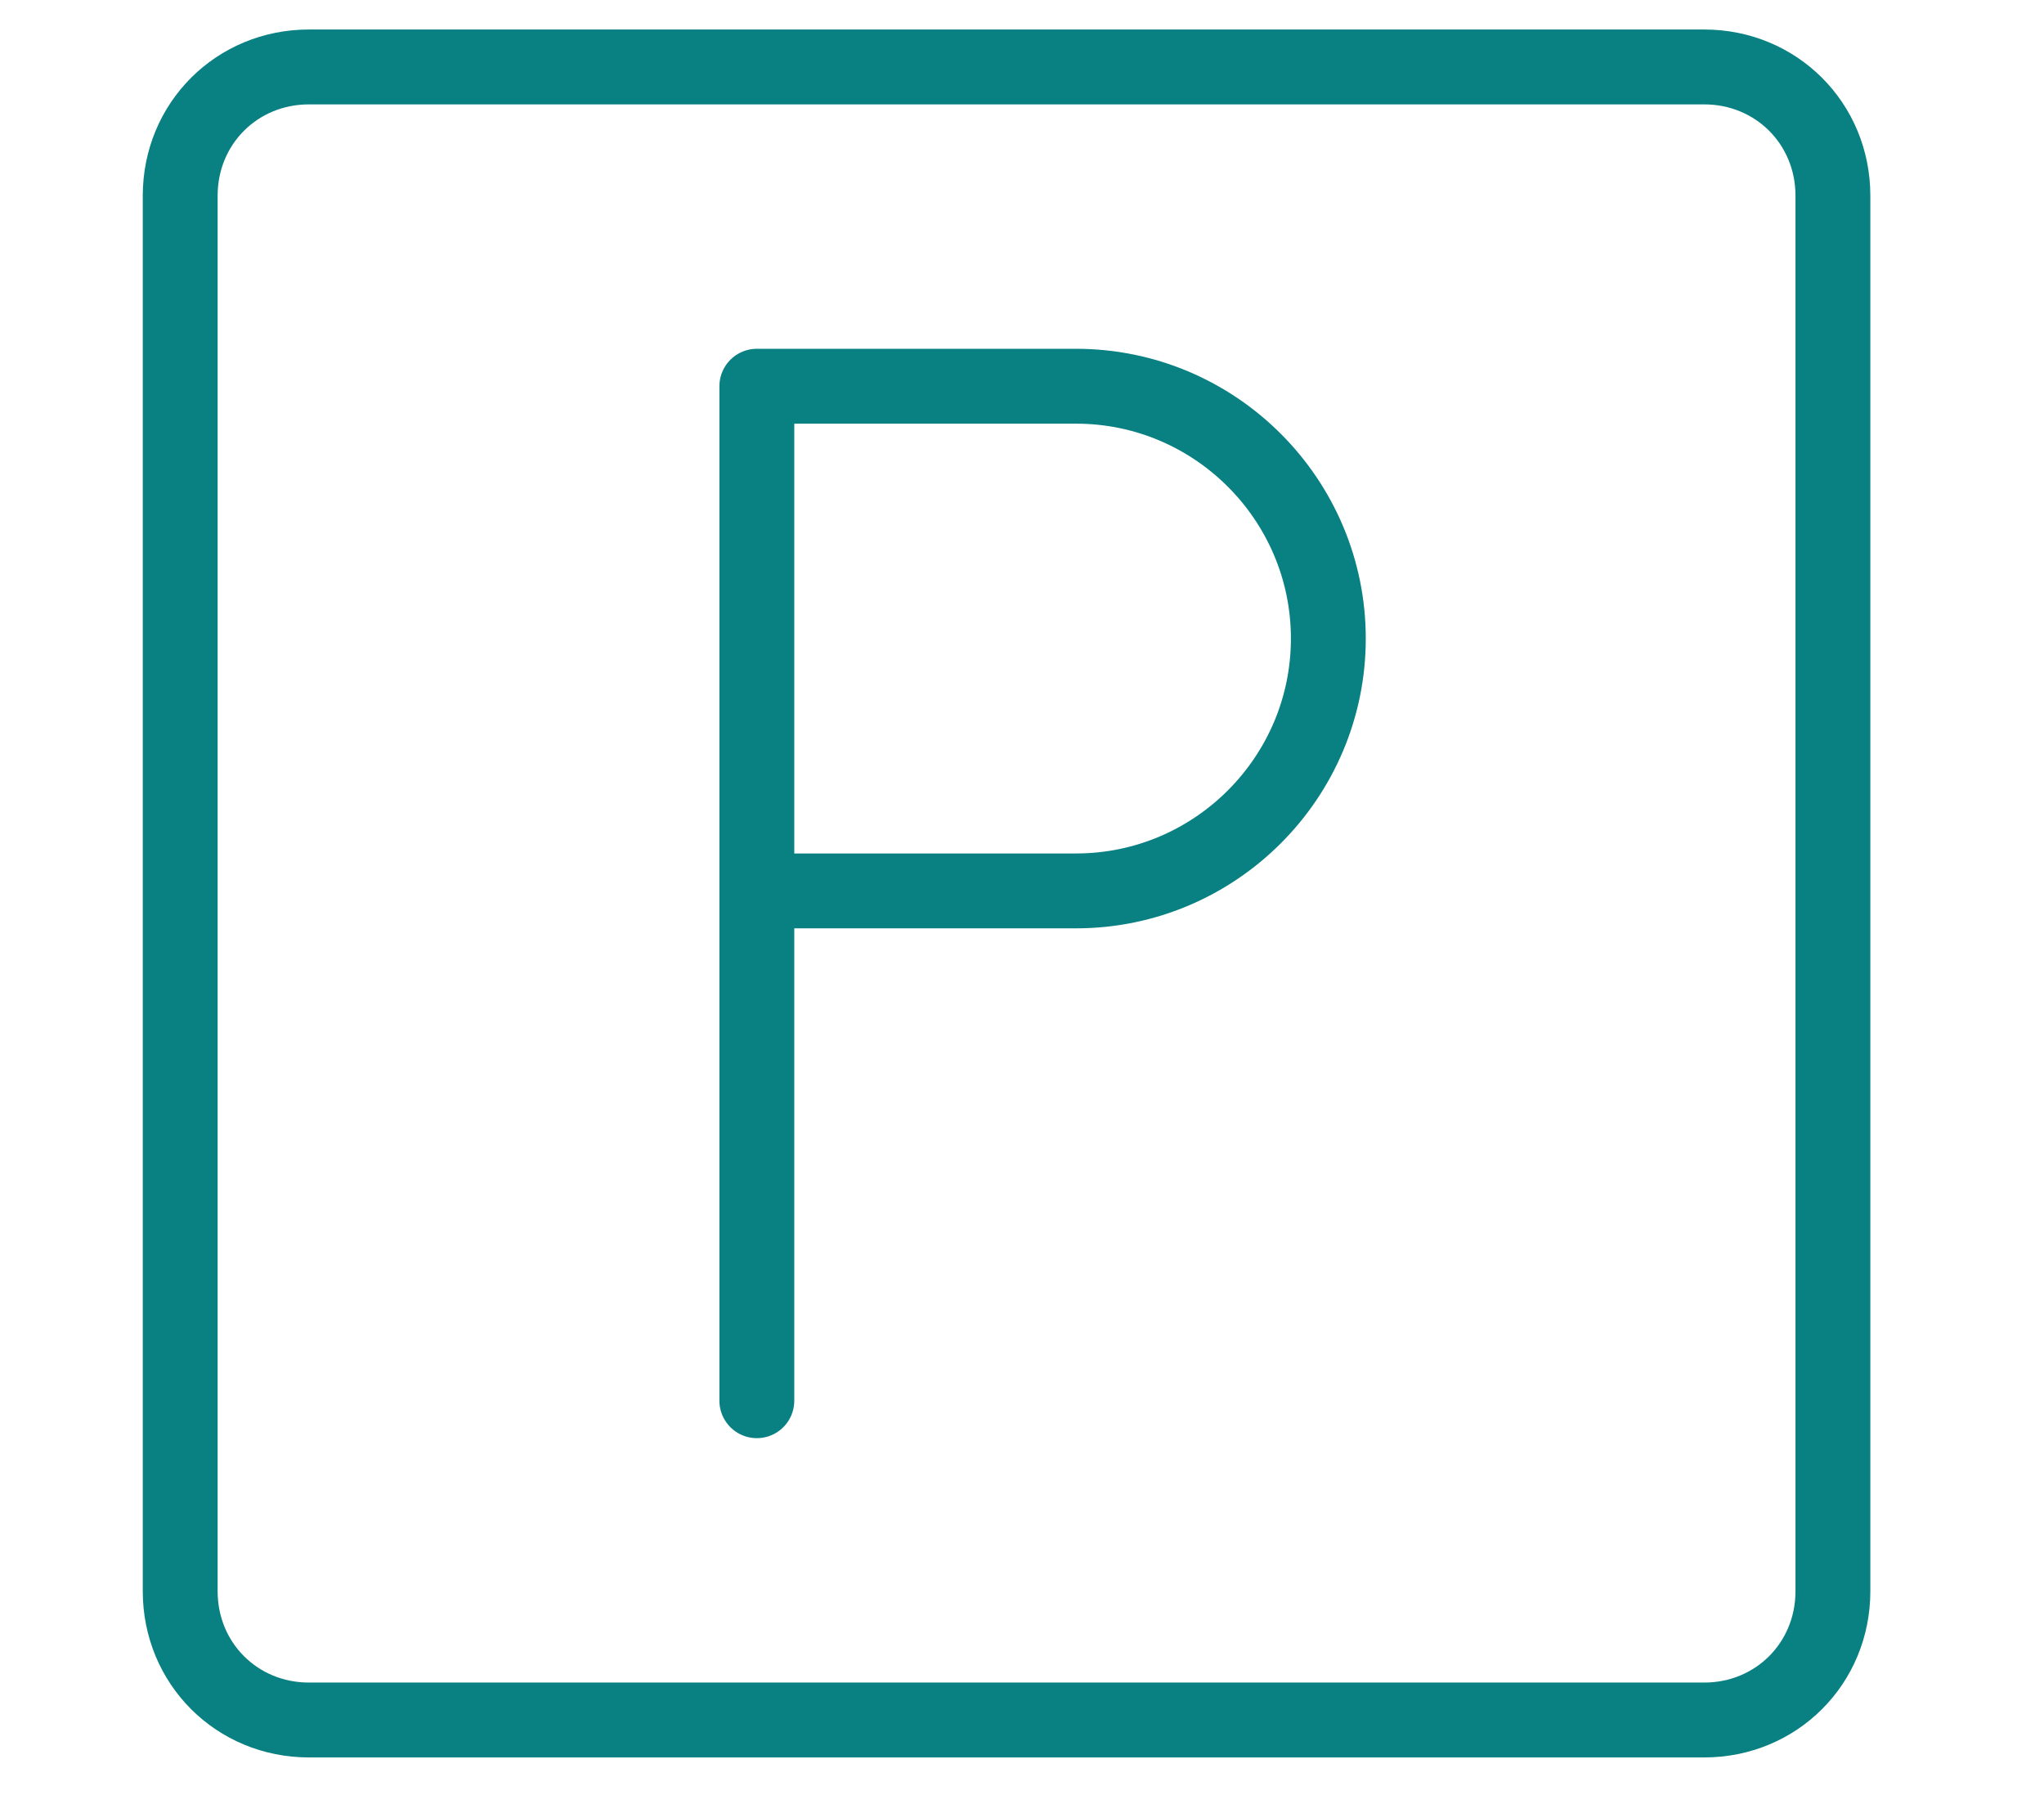 <svg xmlns="http://www.w3.org/2000/svg" xmlns:xlink="http://www.w3.org/1999/xlink" version="1.1" id="Capa_1" x="0px" y="0px" viewBox="0 0 39.7 35.2" style="enable-background:new 0 0 39.7 35.2;" xml:space="preserve"> <style type="text/css"> .st0{fill:none;stroke:#098082;stroke-width:1.454;stroke-miterlimit:10;} .st1{fill:none;stroke:#098082;stroke-width:1.454;stroke-linecap:round;stroke-linejoin:round;stroke-miterlimit:10;} </style> <g> <path class="st0" d="M33.1,33.4H6c-1.4,0-2.5-1.1-2.5-2.5V3.8c0-1.4,1.1-2.5,2.5-2.5h27.1c1.4,0,2.5,1.1,2.5,2.5v27.1 C35.6,32.3,34.5,33.4,33.1,33.4z"></path> <path class="st1" d="M14.7,27.2V7.5h6.2c2.7,0,4.9,2.2,4.9,4.9v0c0,2.7-2.2,4.9-4.9,4.9h-6.2"></path> </g> </svg>